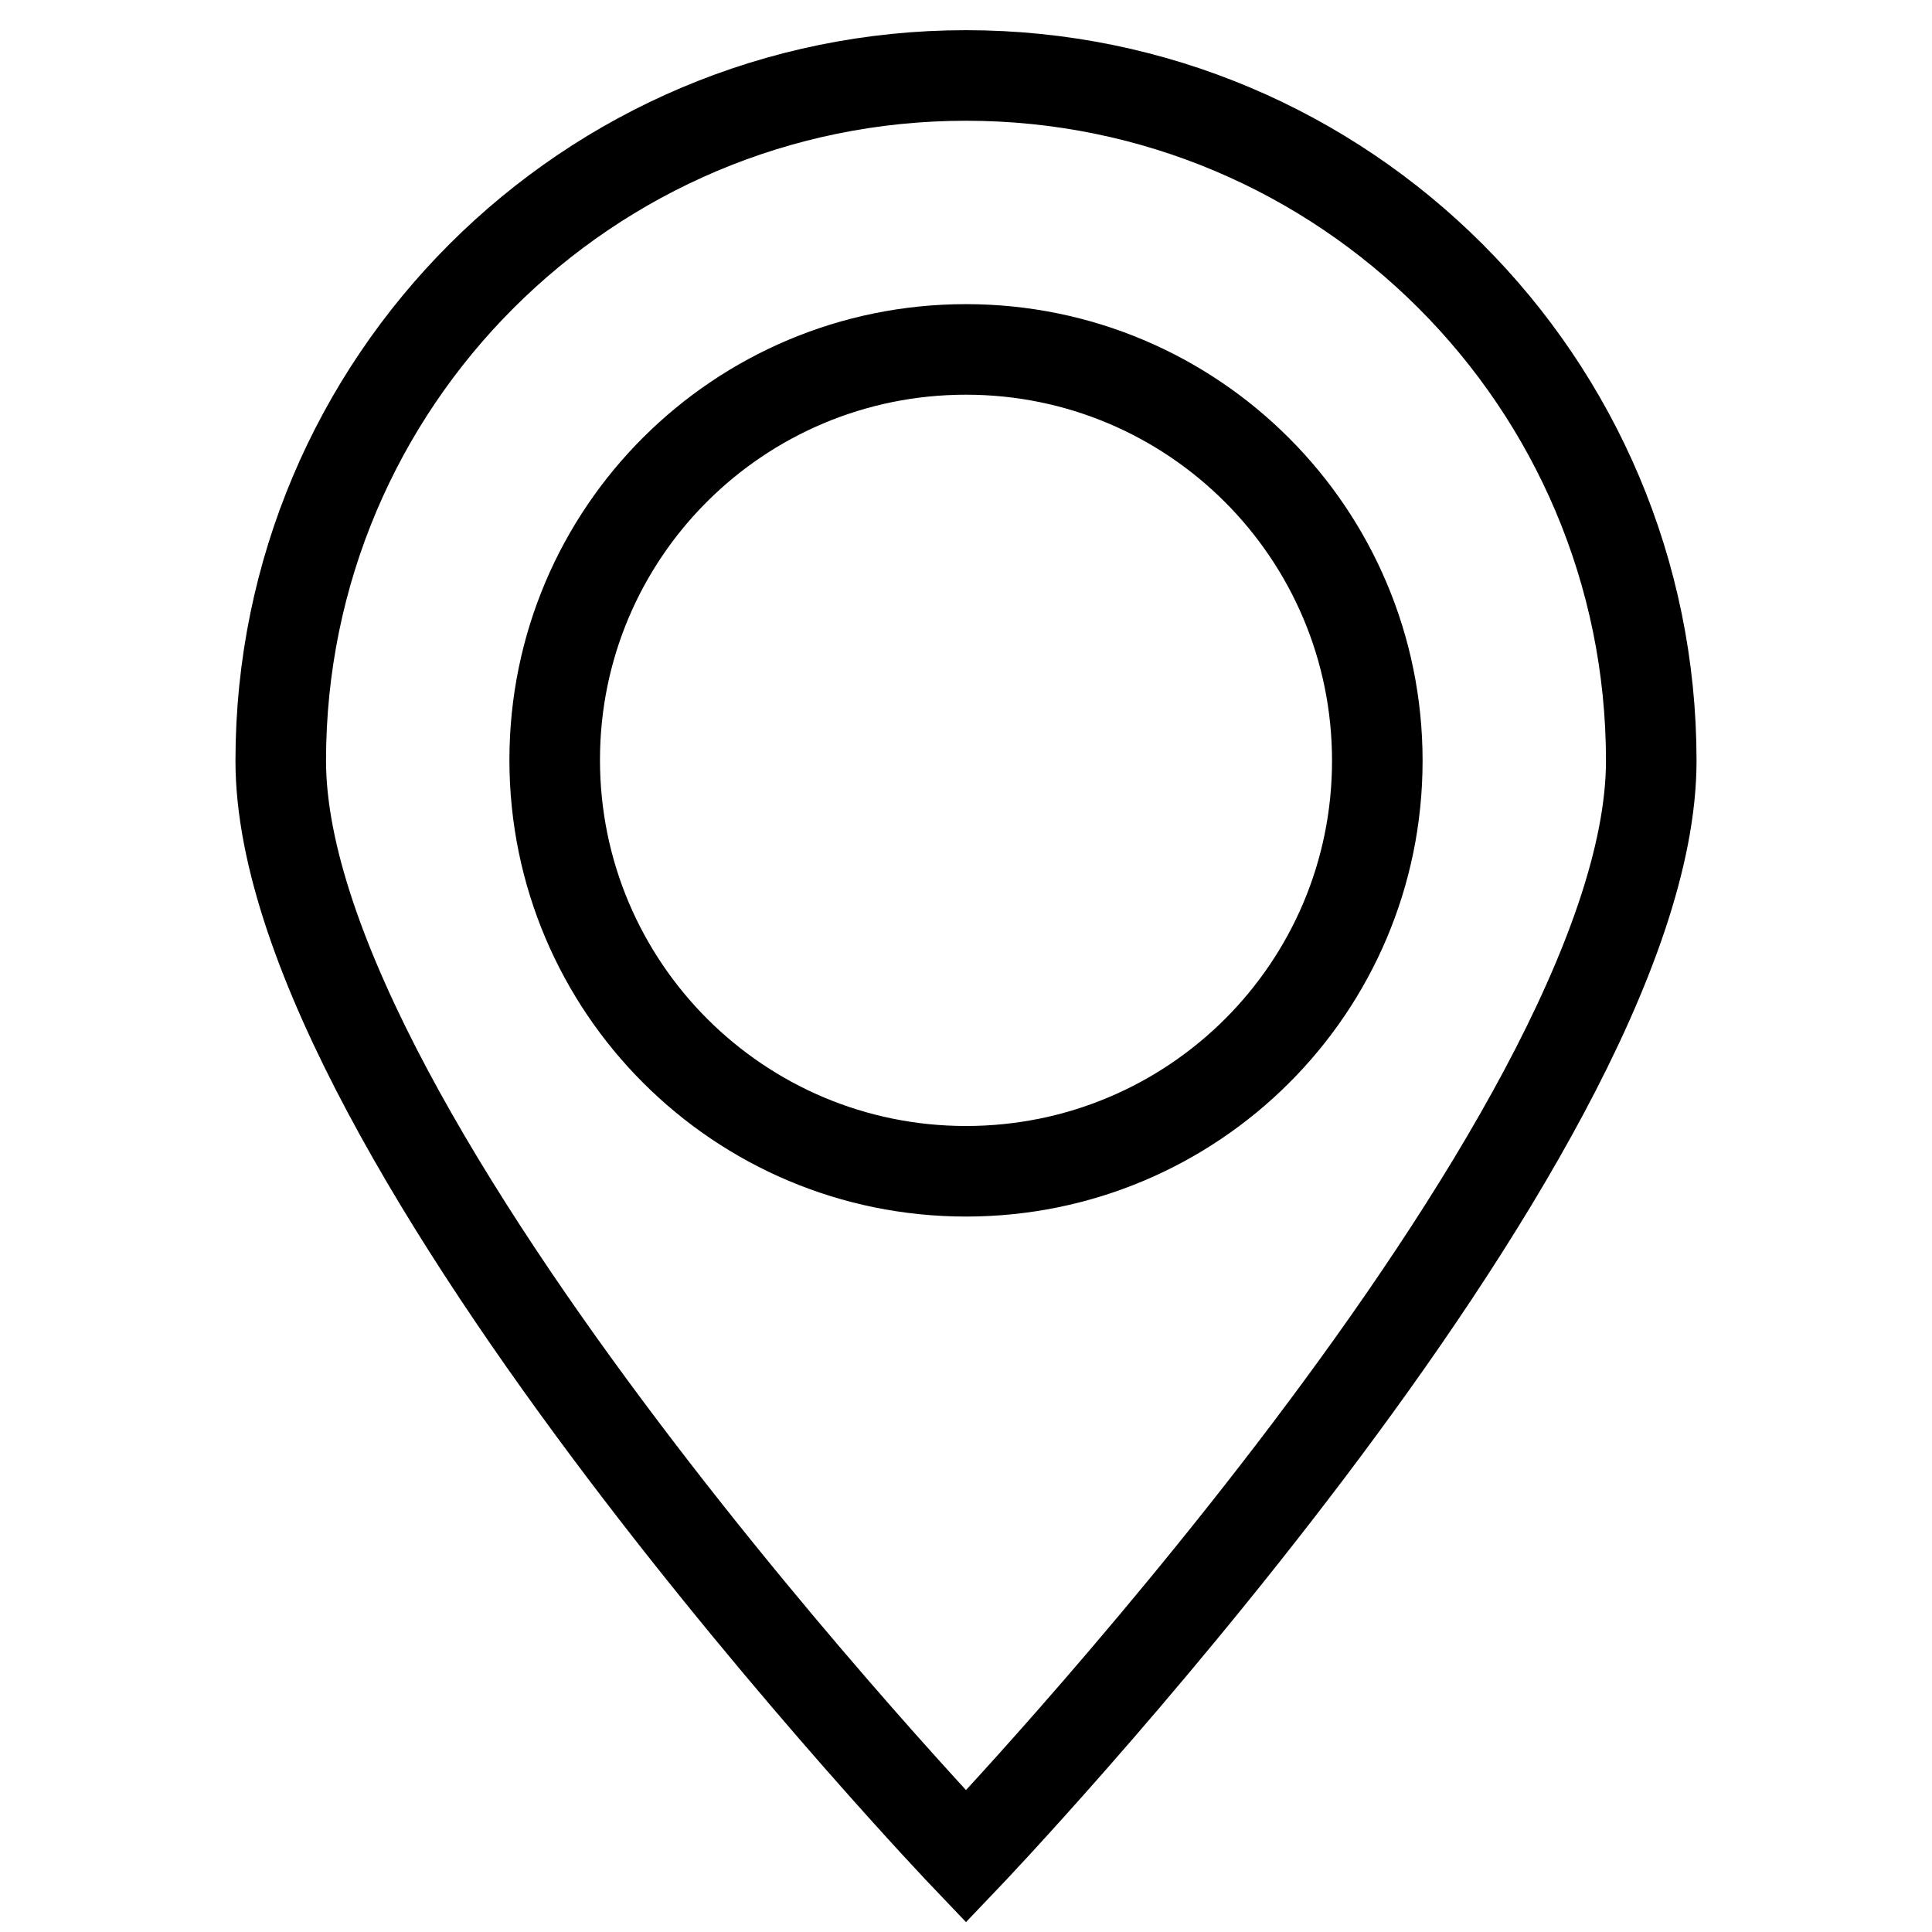 <?xml version="1.0" encoding="utf-8"?>
<!-- Svg Vector Icons : http://www.onlinewebfonts.com/icon -->
<!DOCTYPE svg PUBLIC "-//W3C//DTD SVG 1.1//EN" "http://www.w3.org/Graphics/SVG/1.1/DTD/svg11.dtd">
<svg version="1.1" xmlns="http://www.w3.org/2000/svg" xmlns:xlink="http://www.w3.org/1999/xlink" x="0px" y="0px" viewBox="0 0 256 256" enable-background="new 0 0 256 256" xml:space="preserve">
<g><g><path stroke-width="12" fill-opacity="0" stroke="#000000"  d="M128,10c-50.1,0-90.8,40.6-90.8,90.8C37.2,150.9,128,246,128,246s90.8-95.1,90.8-145.2C218.8,50.6,178.1,10,128,10z M128,155.2c-30.1,0-54.5-24.4-54.5-54.5S97.9,46.3,128,46.3s54.5,24.4,54.5,54.5S158.1,155.2,128,155.2z"/></g></g>
</svg>
